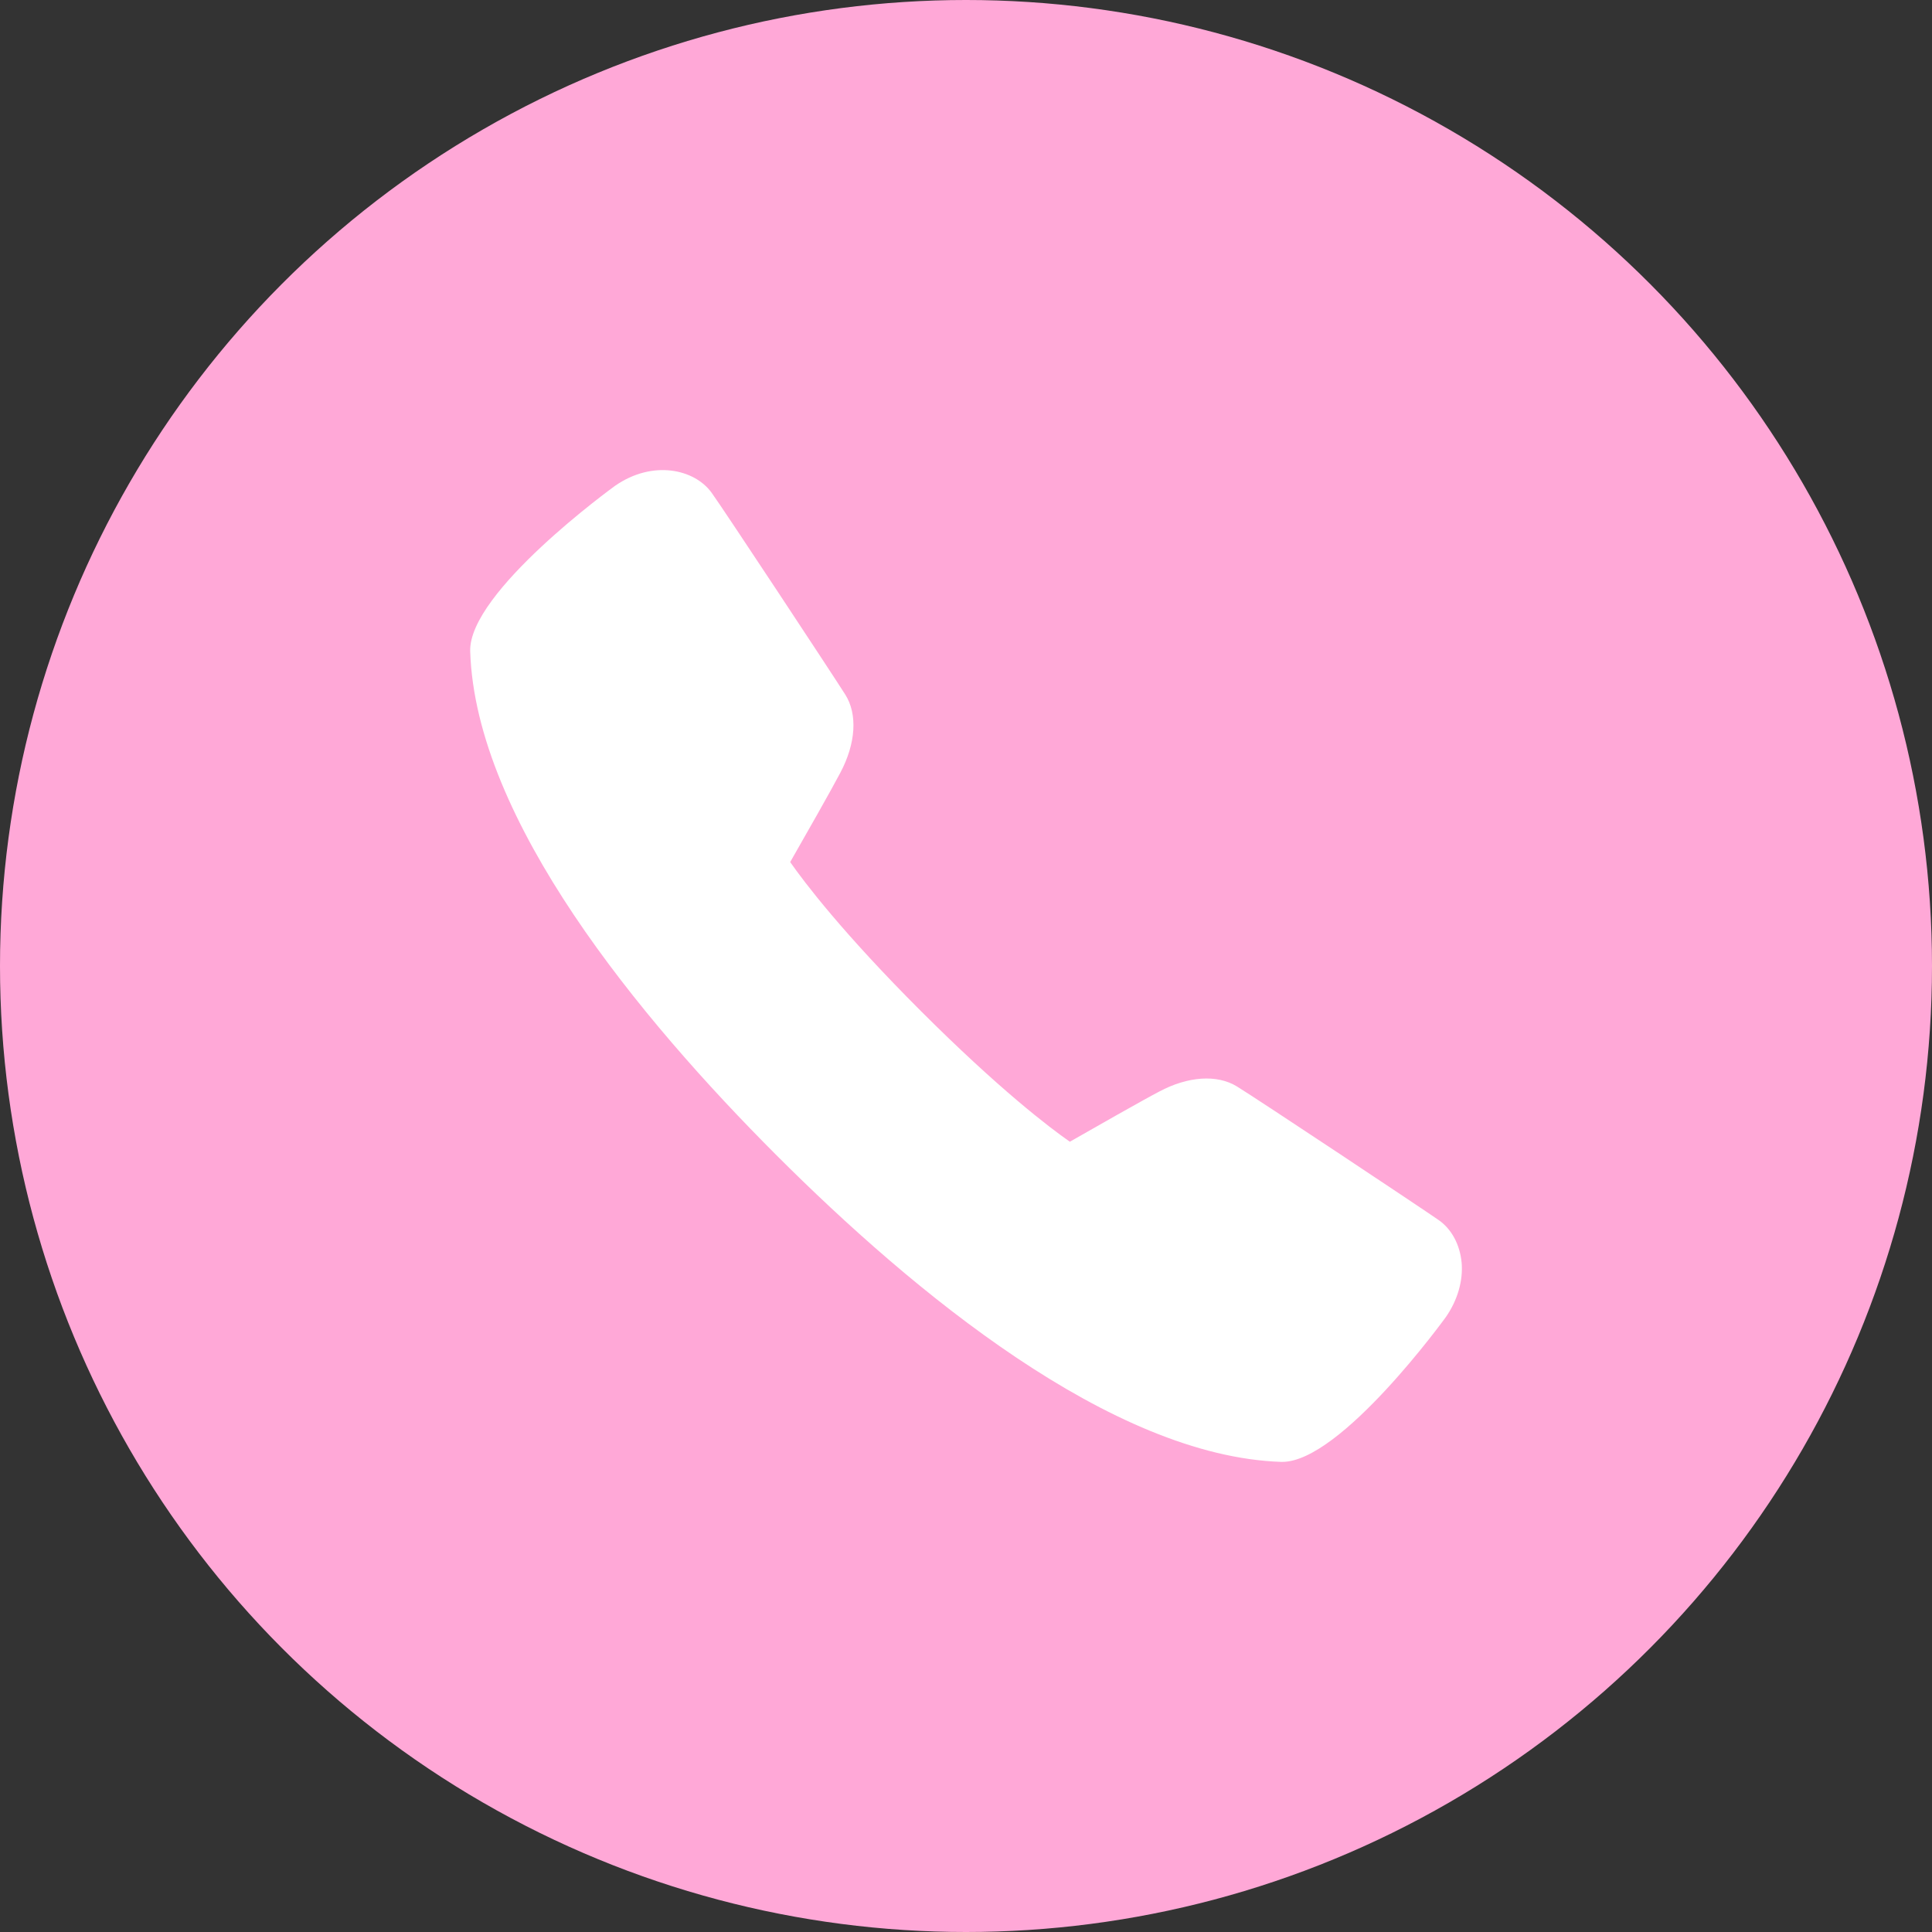 <?xml version="1.0" encoding="UTF-8"?> <svg xmlns="http://www.w3.org/2000/svg" width="24" height="24" viewBox="0 0 24 24" fill="none"><rect x="0" y="0" width="24" height="24" fill="#333333" stroke="none"/> <circle cx="12" cy="12" r="12" fill="#FFA8D7"></circle> <g clip-path="url(#clip0_117_4684)"> <path d="M15.929 18.16C15.924 18.16 15.92 18.16 15.916 18.16C13.811 18.091 11.346 16.051 9.647 14.352C7.947 12.652 5.907 10.185 5.841 8.091C5.817 7.356 7.621 6.049 7.639 6.036C8.107 5.71 8.627 5.826 8.84 6.121C8.985 6.321 10.352 8.393 10.5 8.628C10.655 8.872 10.632 9.235 10.439 9.599C10.333 9.802 9.981 10.421 9.816 10.709C9.994 10.963 10.465 11.585 11.439 12.559C12.413 13.532 13.035 14.005 13.29 14.183C13.578 14.018 14.197 13.666 14.4 13.56C14.758 13.369 15.119 13.345 15.365 13.496C15.617 13.65 17.683 15.024 17.873 15.157C18.033 15.269 18.136 15.462 18.157 15.686C18.176 15.912 18.106 16.152 17.961 16.361C17.949 16.378 16.657 18.16 15.929 18.16Z" fill="white"></path> </g> <defs> <clipPath id="clip0_117_4684"> <rect width="14" height="14" fill="white" transform="translate(5 5)"></rect> </clipPath> </defs> </svg> 